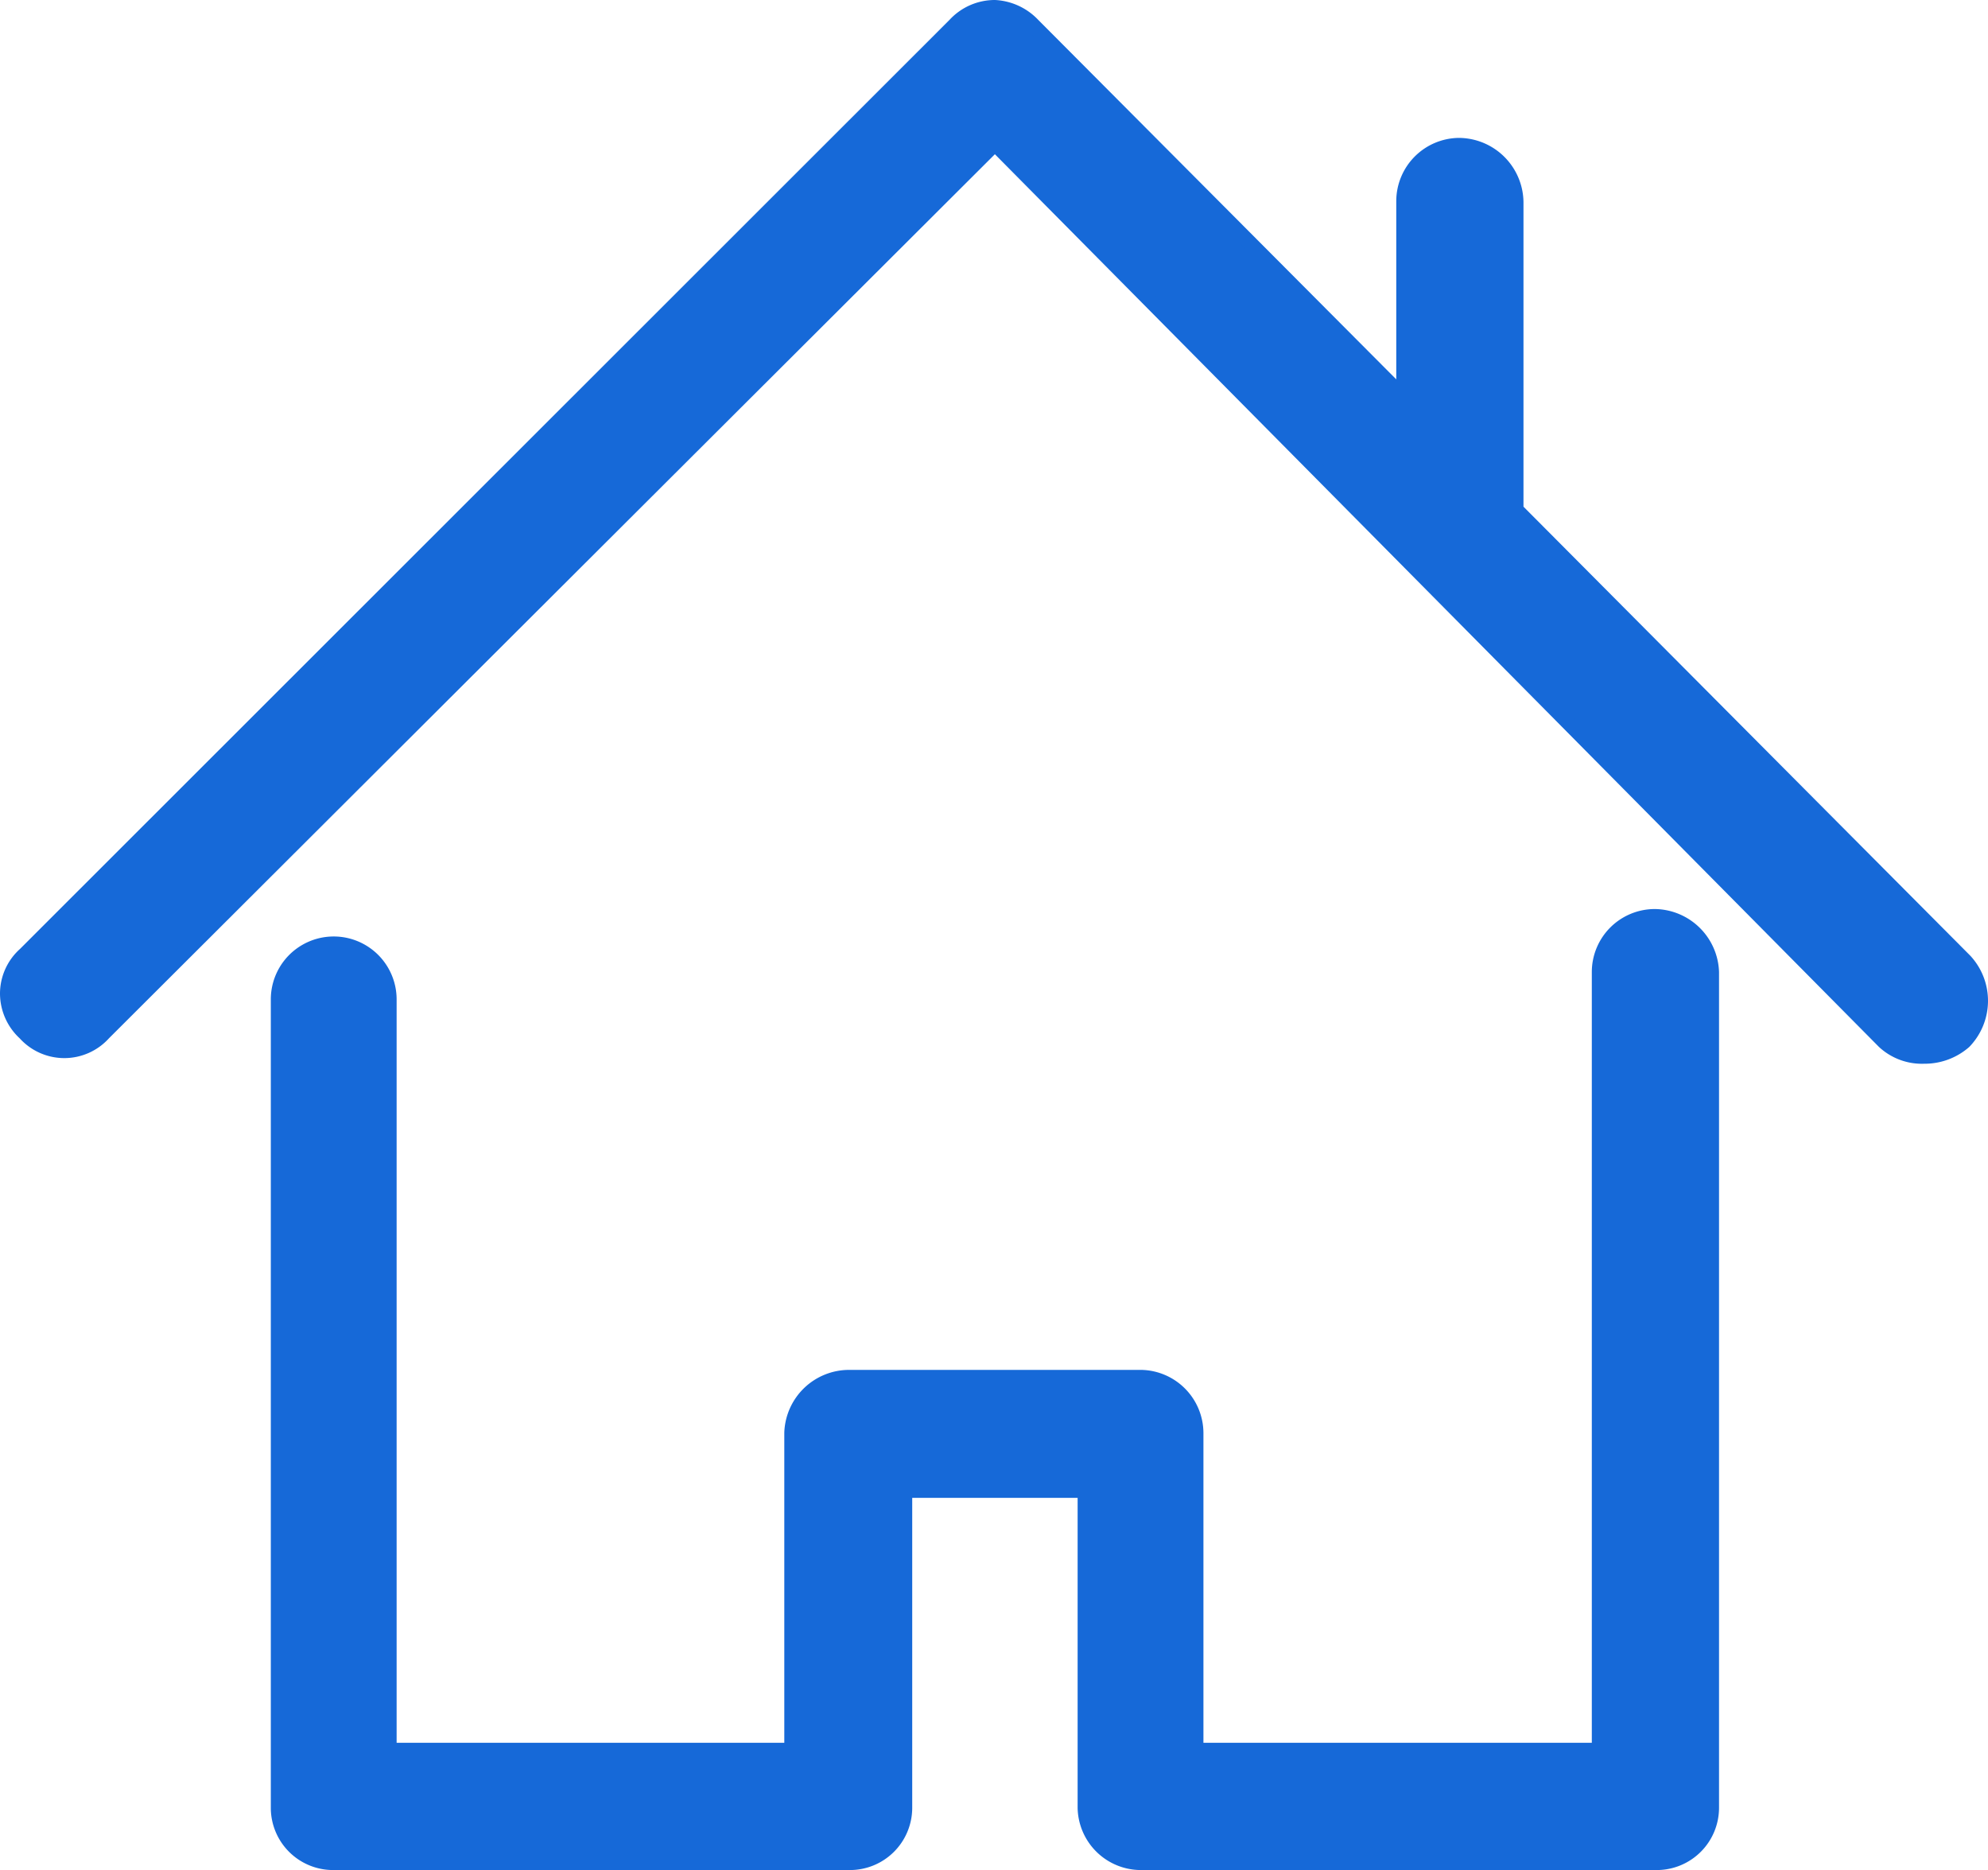 <svg id="Calque_2" data-name="Calque 2" xmlns="http://www.w3.org/2000/svg" viewBox="0 0 282.624 265.786"><path d="M294.531,132.777h-.1a7.917,7.917,0,0,0-7.9,7.9v110.6h-57.3v-45.1a7.962,7.962,0,0,0-7.8-7.9h-41.5a8.178,8.178,0,0,0-8.2,7.9v45.1h-57.2v-106.7a7.9,7.9,0,0,0-15.8,0v114.9a7.81,7.81,0,0,0,7.8,7.8h73.5a7.81,7.81,0,0,0,7.8-7.8v-45.1h25.6v45.1a7.962,7.962,0,0,0,7.9,7.8h73.4a7.81,7.81,0,0,0,7.8-7.8v-118.8a8.207,8.207,0,0,0-8-7.9Z" transform="translate(-59.188 -2.534)" fill="#1669d8" stroke="#1669d8" stroke-linejoin="round" stroke-width="2.086"/><path d="M338.531,139.077l-63.8-64.1v-43.7a8.196,8.196,0,0,0-8.1-8.1h-.1a7.962,7.962,0,0,0-7.8,7.9v27.9l-52.7-52.9a8.038,8.038,0,0,0-5.4-2.5,7.722,7.722,0,0,0-5.7,2.5l-132.2,132.1a7.506,7.506,0,0,0-2.5,5.6,7.669,7.669,0,0,0,2.5,5.6,7.522,7.522,0,0,0,11.2,0l126.7-126.4,126.4,127.6a7.919,7.919,0,0,0,5.7,2.1,8.553,8.553,0,0,0,5.7-2.1,8.371,8.371,0,0,0,.1-11.5Z" transform="translate(-59.188 -2.534)" fill="#1669d8" stroke="#1669d8" stroke-linejoin="round" stroke-width="2.086"/></svg>